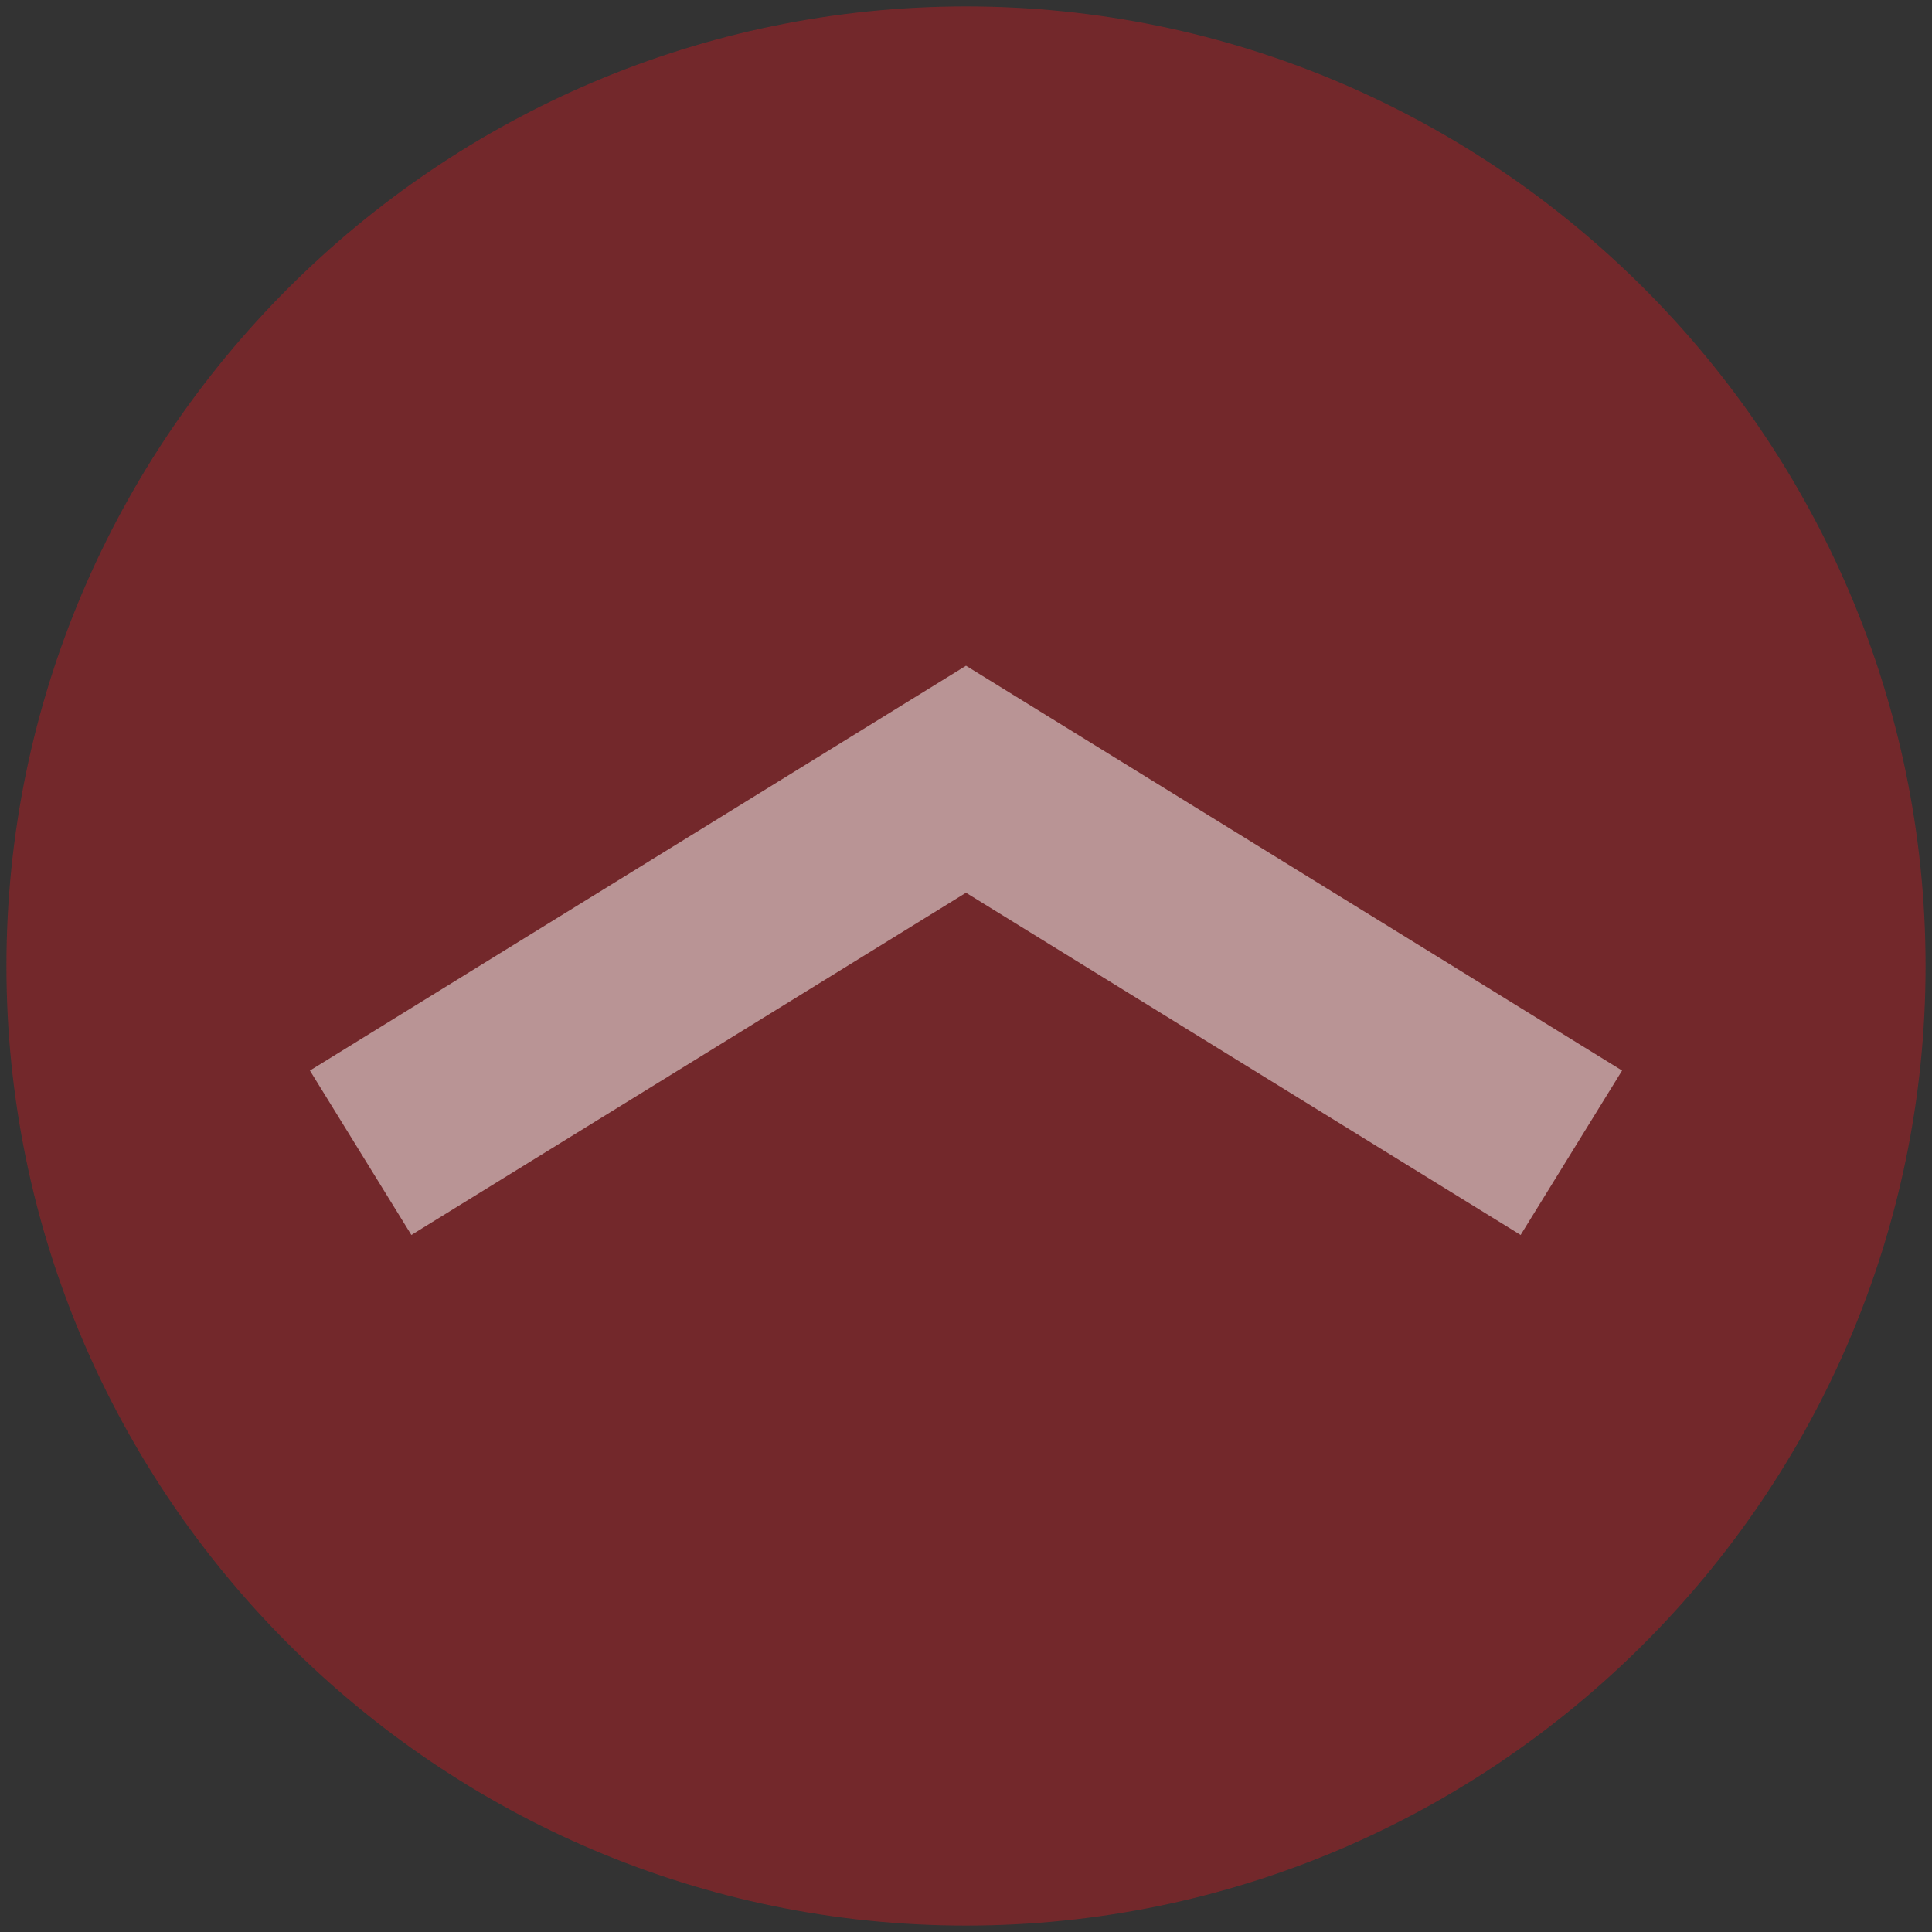 <?xml version="1.0" encoding="utf-8"?>
<!-- Generator: Adobe Illustrator 22.1.0, SVG Export Plug-In . SVG Version: 6.00 Build 0)  -->
<svg version="1.1" id="Layer_1" xmlns="http://www.w3.org/2000/svg" xmlns:xlink="http://www.w3.org/1999/xlink" x="0px" y="0px"
	 viewBox="0 0 30 30" style="enable-background:new 0 0 30 30;" xml:space="preserve">
<rect x="0" y="0" width="30" height="30" fill="#333333" stroke="none"/>
<style type="text/css">
	.st0{opacity:0.5;fill:#B51F24;}
	.st1{opacity:0.5;fill:none;stroke:#FFFFFF;stroke-width:3;stroke-miterlimit:10;}
</style>
<path class="st0" d="M15,29.9c8.2,0,14.9-6.7,14.9-14.9S23.2,0.1,15,0.1C6.8,0.1,0.1,6.8,0.1,15S6.8,29.9,15,29.9"/>
<polyline class="st1" points="24.4,17.9 15,12.1 5.6,17.9 "/>
</svg>
